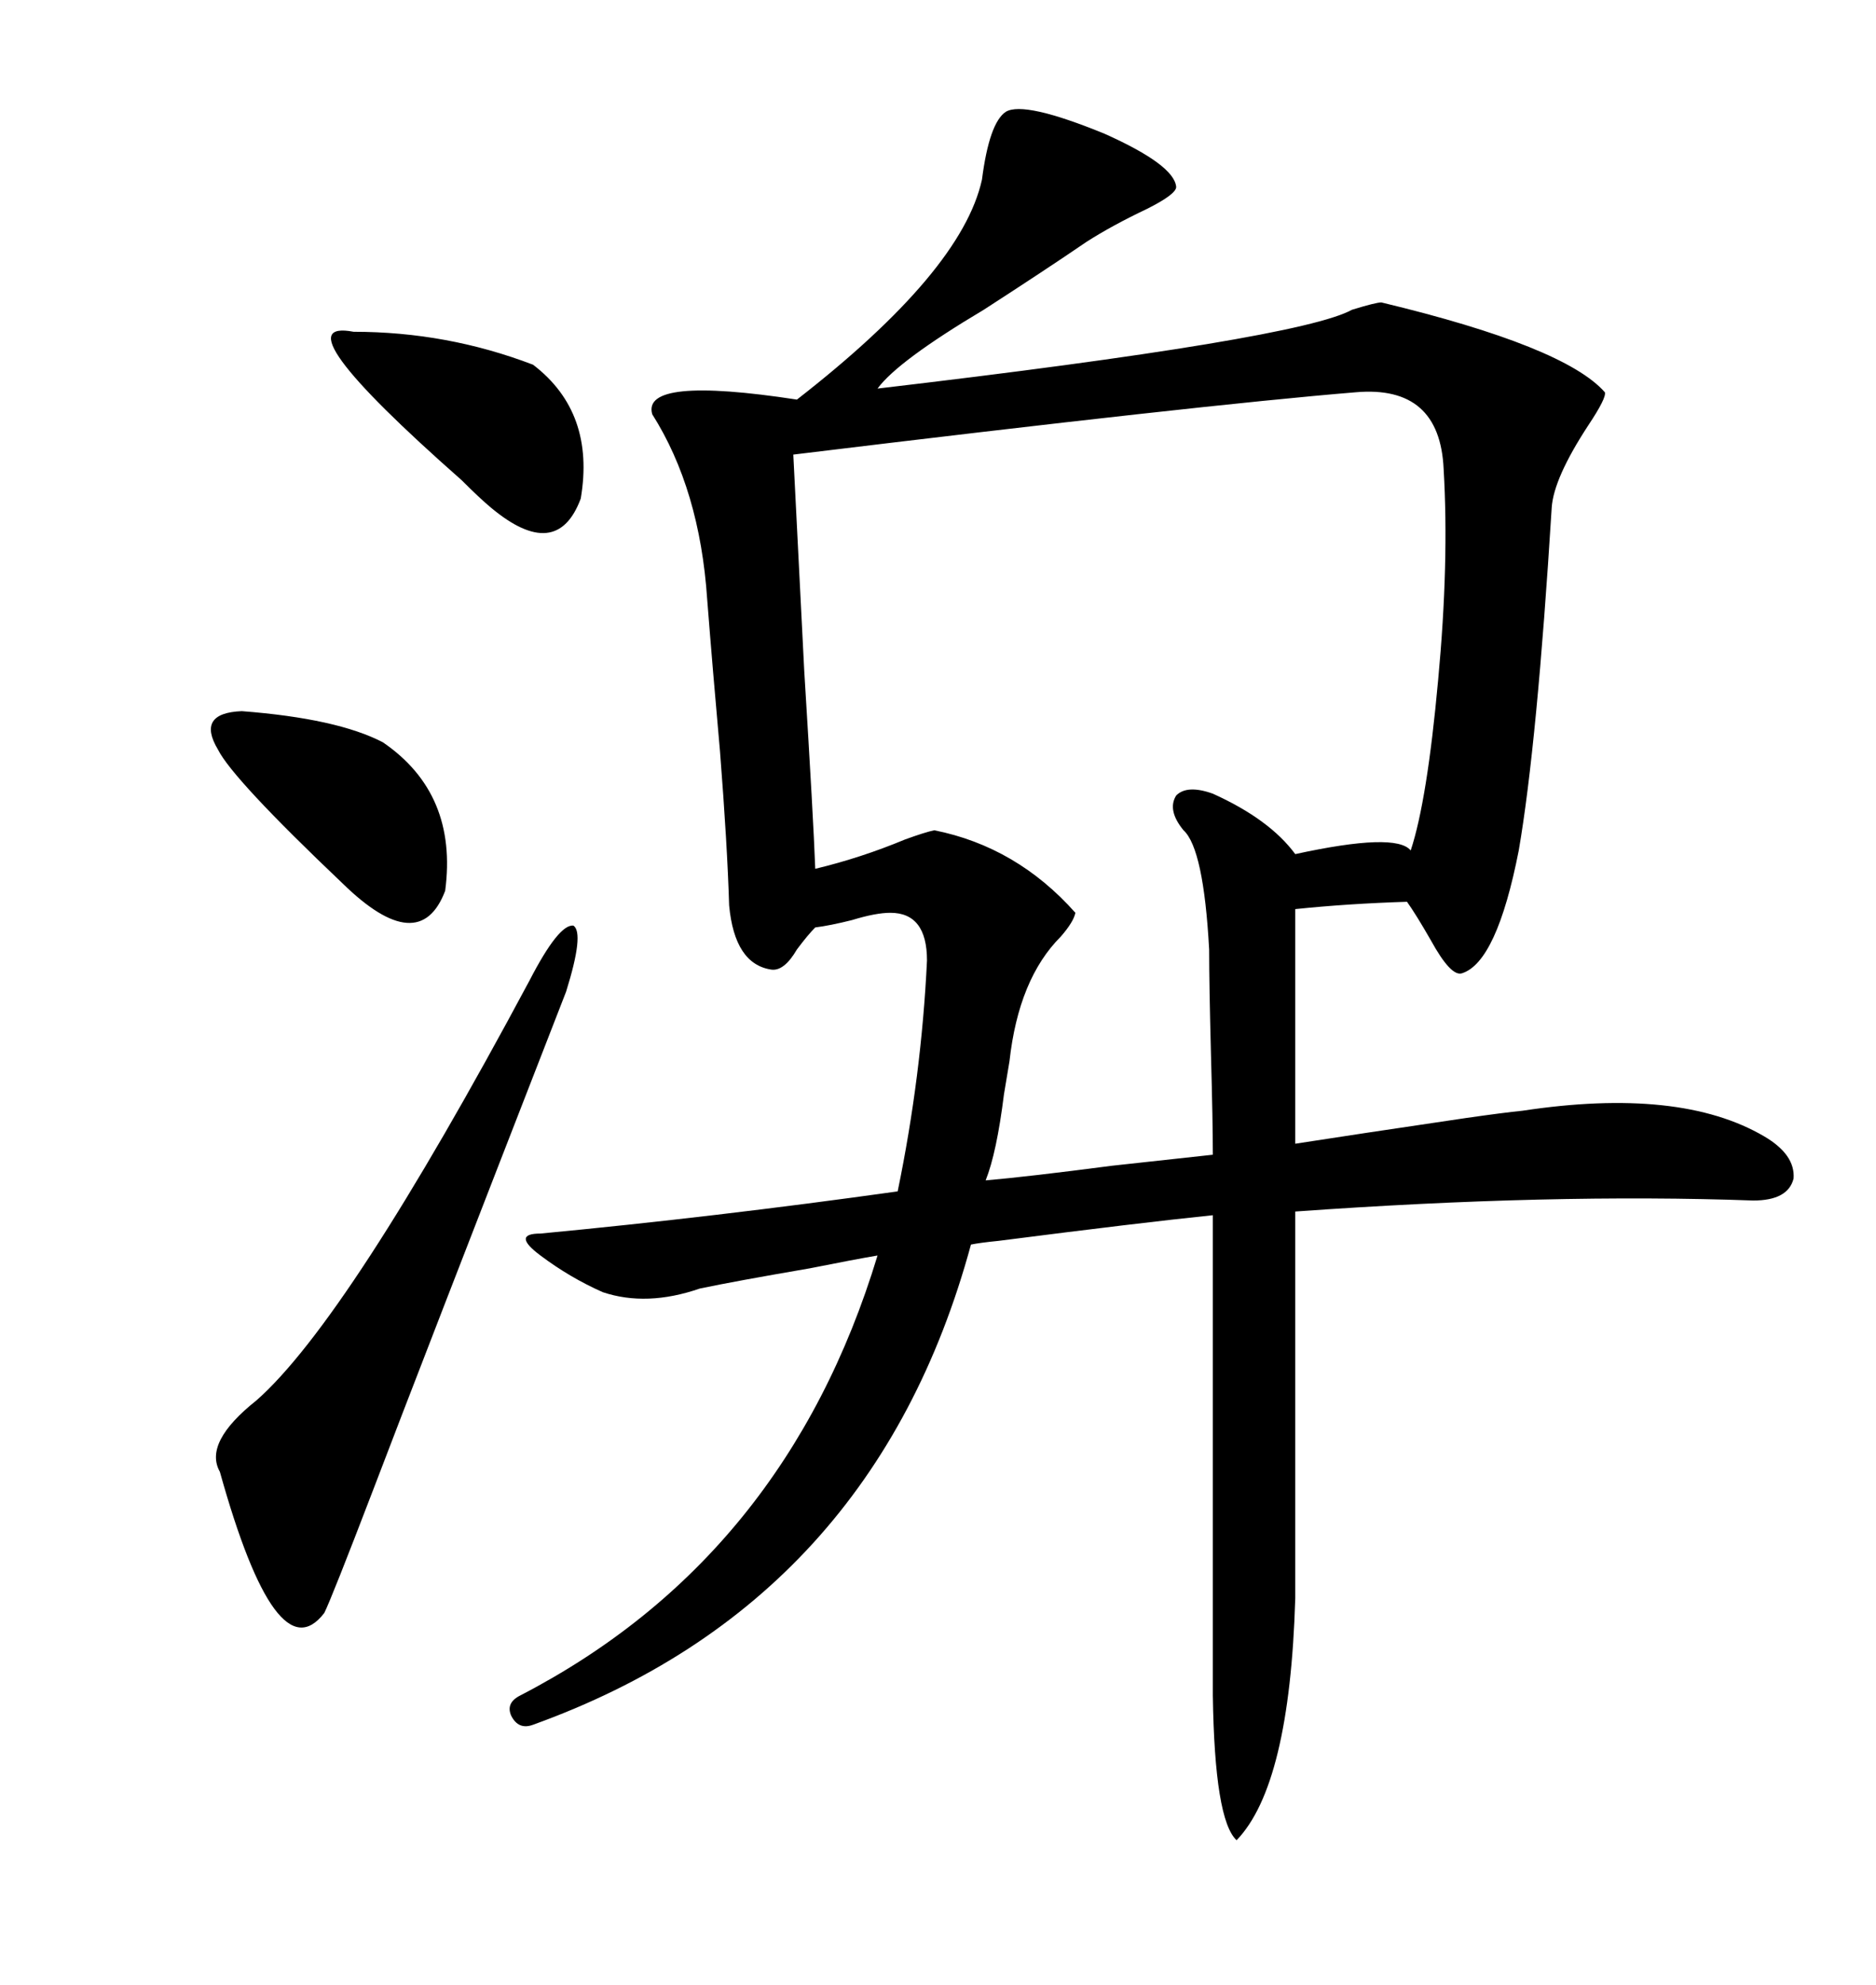 <svg xmlns="http://www.w3.org/2000/svg" xmlns:xlink="http://www.w3.org/1999/xlink" width="300" height="317.285"><path d="M86.43 200.68L86.43 200.68Q84.08 198.93 84.08 198.05L84.08 198.05Q84.08 197.17 86.43 197.17L86.43 197.17Q114.26 194.53 143.55 190.43L143.55 190.43Q147.36 171.97 148.24 153.52L148.24 153.52Q148.24 145.90 142.38 145.90L142.38 145.90Q140.04 145.90 136.23 147.07L136.23 147.07Q132.71 147.95 130.37 148.24L130.37 148.24Q129.20 149.41 127.44 151.76L127.44 151.76Q125.39 155.27 123.34 154.98L123.34 154.98Q117.48 154.10 116.60 144.73L116.60 144.73Q116.31 135.06 115.14 120.12L115.14 120.12Q113.96 106.93 113.09 95.80L113.09 95.80Q111.91 78.22 104.30 66.21L104.30 66.21Q102.54 60.06 127.44 63.87L127.44 63.87Q153.81 43.36 157.03 28.71L157.03 28.71Q158.20 19.63 160.84 17.87L160.84 17.87Q163.77 16.11 176.66 21.39L176.66 21.39Q187.79 26.37 188.09 29.88L188.09 29.88Q188.09 31.05 183.40 33.40L183.40 33.40Q177.83 36.04 173.73 38.67L173.73 38.67Q167.29 43.07 157.32 49.51L157.32 49.51Q143.55 57.71 140.33 62.11L140.33 62.11Q207.71 54.20 216.21 49.51L216.21 49.51Q220.02 48.34 220.90 48.34L220.90 48.34Q250.20 55.37 256.64 62.70L256.64 62.70Q256.93 63.57 254.00 67.97L254.00 67.97Q248.44 76.46 248.14 81.15L248.14 81.15Q245.80 118.95 242.87 135.94L242.87 135.94Q239.36 153.81 233.79 155.57L233.79 155.57Q232.03 156.15 228.81 150.29L228.81 150.29Q226.46 146.19 225 144.14L225 144.14Q215.63 144.43 207.13 145.31L207.13 145.31L207.13 182.81Q216.50 181.35 234.38 178.71L234.38 178.71Q240.53 177.83 243.46 177.54L243.46 177.54Q268.65 173.73 282.13 181.64L282.13 181.64Q287.11 184.57 286.82 188.38L286.82 188.38Q285.94 191.89 280.37 191.89L280.37 191.89Q248.14 190.72 207.13 193.65L207.13 193.65L207.13 255.47Q206.25 285.35 197.75 294.14L197.75 294.14Q194.24 290.92 193.95 271.00L193.95 271.00L193.95 194.24Q182.52 195.41 159.67 198.34L159.67 198.34Q156.74 198.63 155.27 198.93L155.27 198.93Q139.75 256.05 85.25 275.68L85.25 275.68Q82.91 276.56 81.74 274.22L81.74 274.22Q80.86 272.17 83.20 271.00L83.20 271.00Q125.68 249.02 140.33 200.68L140.33 200.68Q136.82 201.27 129.49 202.73L129.49 202.73Q117.48 204.79 111.91 205.96L111.91 205.96Q103.42 208.89 96.39 206.54L96.39 206.54Q91.11 204.20 86.43 200.68ZM161.43 169.63L161.43 169.63Q161.13 171.39 160.55 174.90L160.55 174.90Q159.38 184.28 157.62 188.67L157.62 188.67Q164.36 188.09 177.83 186.33L177.83 186.33Q188.67 185.16 193.95 184.57L193.95 184.57Q193.95 179.30 193.65 168.46L193.65 168.46Q193.36 157.32 193.36 151.76L193.36 151.76Q192.48 135.64 189.26 132.71L189.26 132.71Q186.62 129.49 188.09 127.15L188.09 127.15Q189.84 125.39 193.95 126.86L193.95 126.86Q203.03 130.96 207.13 136.52L207.13 136.52Q223.24 133.01 225.59 135.94L225.59 135.94Q228.22 128.03 229.98 108.69L229.98 108.69Q231.74 89.94 230.86 75L230.86 75Q230.27 61.52 216.80 62.70L216.80 62.70Q191.89 64.75 126.86 72.66L126.86 72.66Q127.44 84.08 128.61 107.23L128.61 107.23Q130.08 130.96 130.37 138.87L130.37 138.87Q137.70 137.11 144.73 134.18L144.73 134.18Q147.95 133.01 149.41 132.71L149.41 132.71Q162.60 135.35 171.97 145.90L171.97 145.90Q171.68 147.36 169.63 149.71L169.63 149.71Q162.89 156.45 161.43 169.63ZM84.67 156.74L84.67 156.74Q89.36 147.66 91.70 147.95L91.70 147.95Q93.46 149.12 90.53 158.50L90.53 158.50Q66.80 219.43 59.77 237.89L59.77 237.89Q53.03 255.47 51.86 257.81L51.86 257.81Q44.24 267.77 35.16 235.25L35.16 235.25Q32.52 230.57 41.02 223.83L41.02 223.83Q55.66 210.94 84.67 156.74ZM38.67 113.67L38.67 113.67Q53.91 114.84 61.23 118.65L61.23 118.65Q73.24 126.86 71.19 142.38L71.19 142.38Q67.09 153.22 54.79 141.21L54.79 141.21Q37.21 124.51 34.86 119.82L34.86 119.82Q31.35 113.96 38.67 113.67ZM56.54 53.03L56.54 53.03Q71.48 53.03 85.25 58.30L85.25 58.30Q95.21 65.92 92.87 79.69L92.87 79.69Q89.06 89.94 78.52 81.15L78.52 81.15Q76.76 79.69 73.83 76.76L73.83 76.76Q44.24 50.68 56.54 53.03Z"/></svg>
